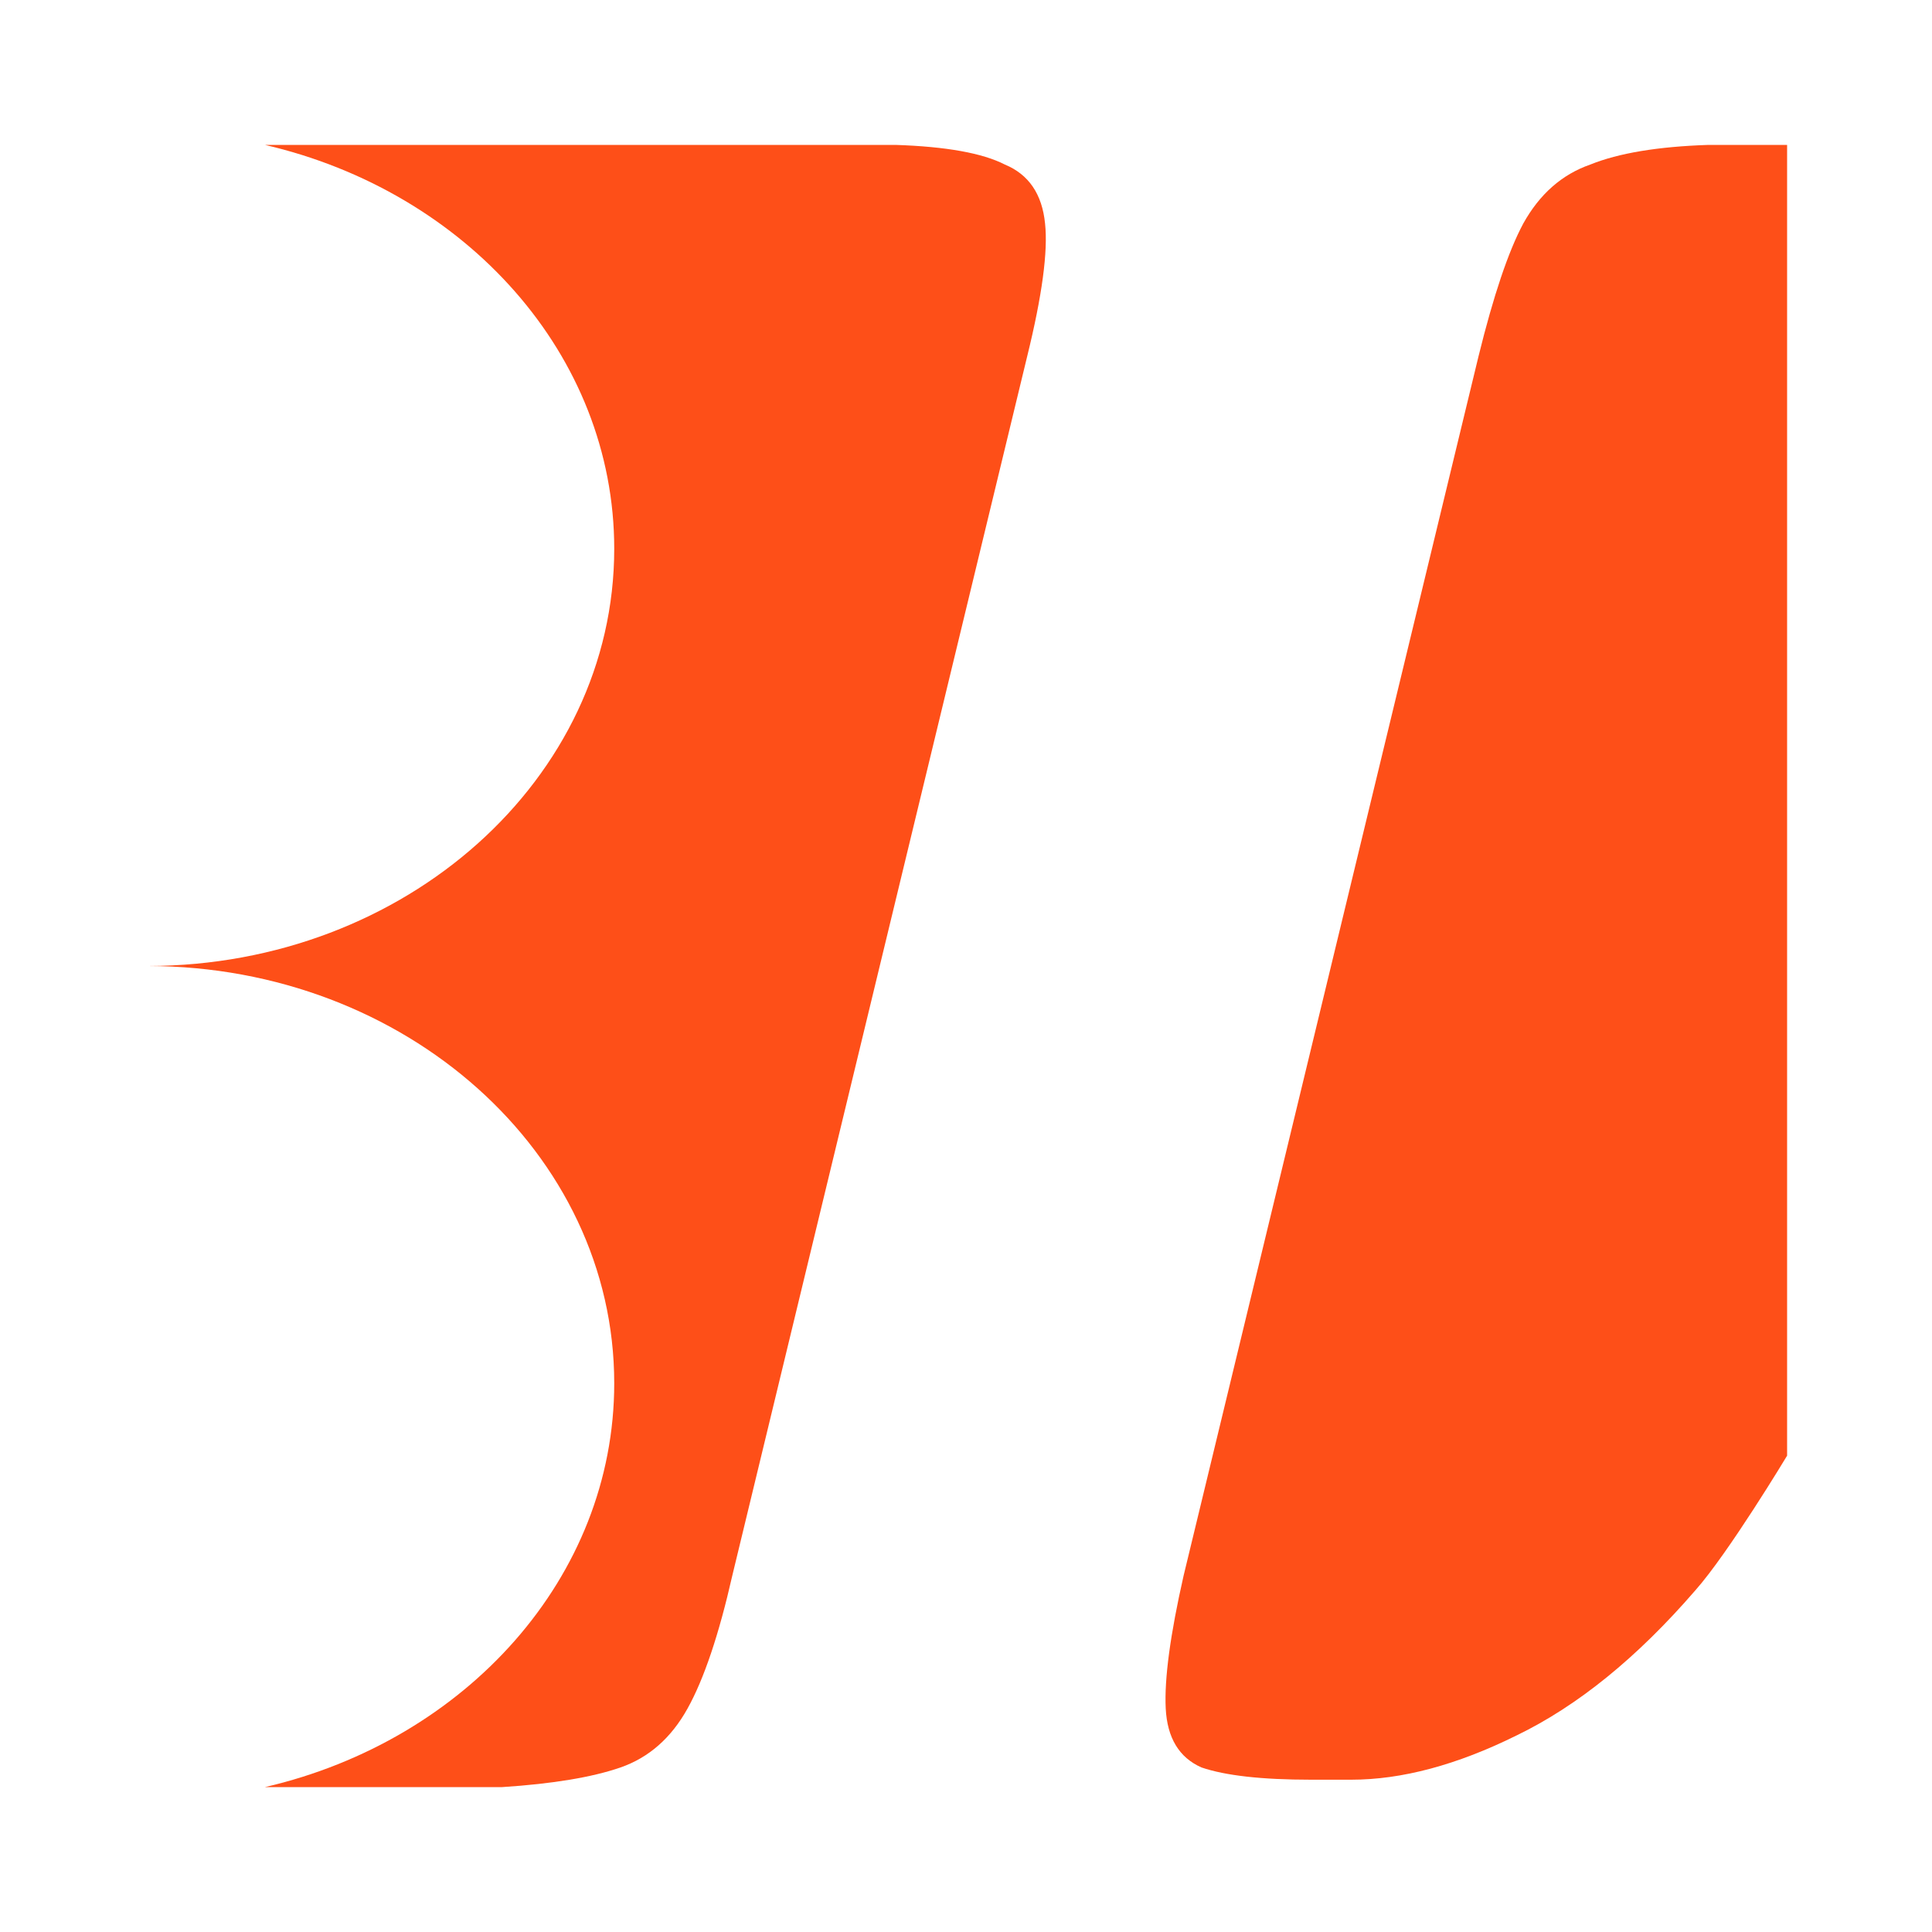 <svg width="40" height="40" viewBox="0 0 40 40" fill="none" xmlns="http://www.w3.org/2000/svg">
<g clip-path="url(#clip0_401_13243)">
<path d="M5.486 37H10.397C11.445 36.932 12.262 36.796 12.848 36.593C13.434 36.389 13.897 35.982 14.236 35.371C14.575 34.761 14.884 33.844 15.161 32.623L21.267 7.377C21.576 6.122 21.699 5.206 21.637 4.629C21.576 4.018 21.298 3.611 20.805 3.407C20.343 3.17 19.587 3.034 18.54 3H5.486C9.646 3.965 12.717 7.343 12.717 11.362C12.717 16.126 8.4 19.989 3.069 20C8.4 20.011 12.717 23.874 12.717 28.639C12.717 32.657 9.646 36.035 5.486 37Z" fill="#FE4F18"/>
<path d="M37 3H35.374C34.327 3.034 33.51 3.17 32.925 3.407C32.339 3.611 31.876 4.018 31.537 4.629C31.228 5.206 30.92 6.122 30.611 7.377L24.505 32.623C24.228 33.844 24.105 34.761 24.135 35.371C24.166 35.982 24.413 36.389 24.875 36.593C25.369 36.762 26.125 36.847 27.142 36.847H27.975C29.023 36.847 30.164 36.542 31.398 35.931C32.662 35.32 33.896 34.319 35.099 32.928C35.791 32.148 37 30.138 37 30.138V3Z" fill="#FE4F18"/>
</g>
<defs>
<clipPath id="clip0_401_13243">
<rect width="34" height="34" fill="white" transform="translate(3 3)"/>
</clipPath>
</defs>
</svg>
